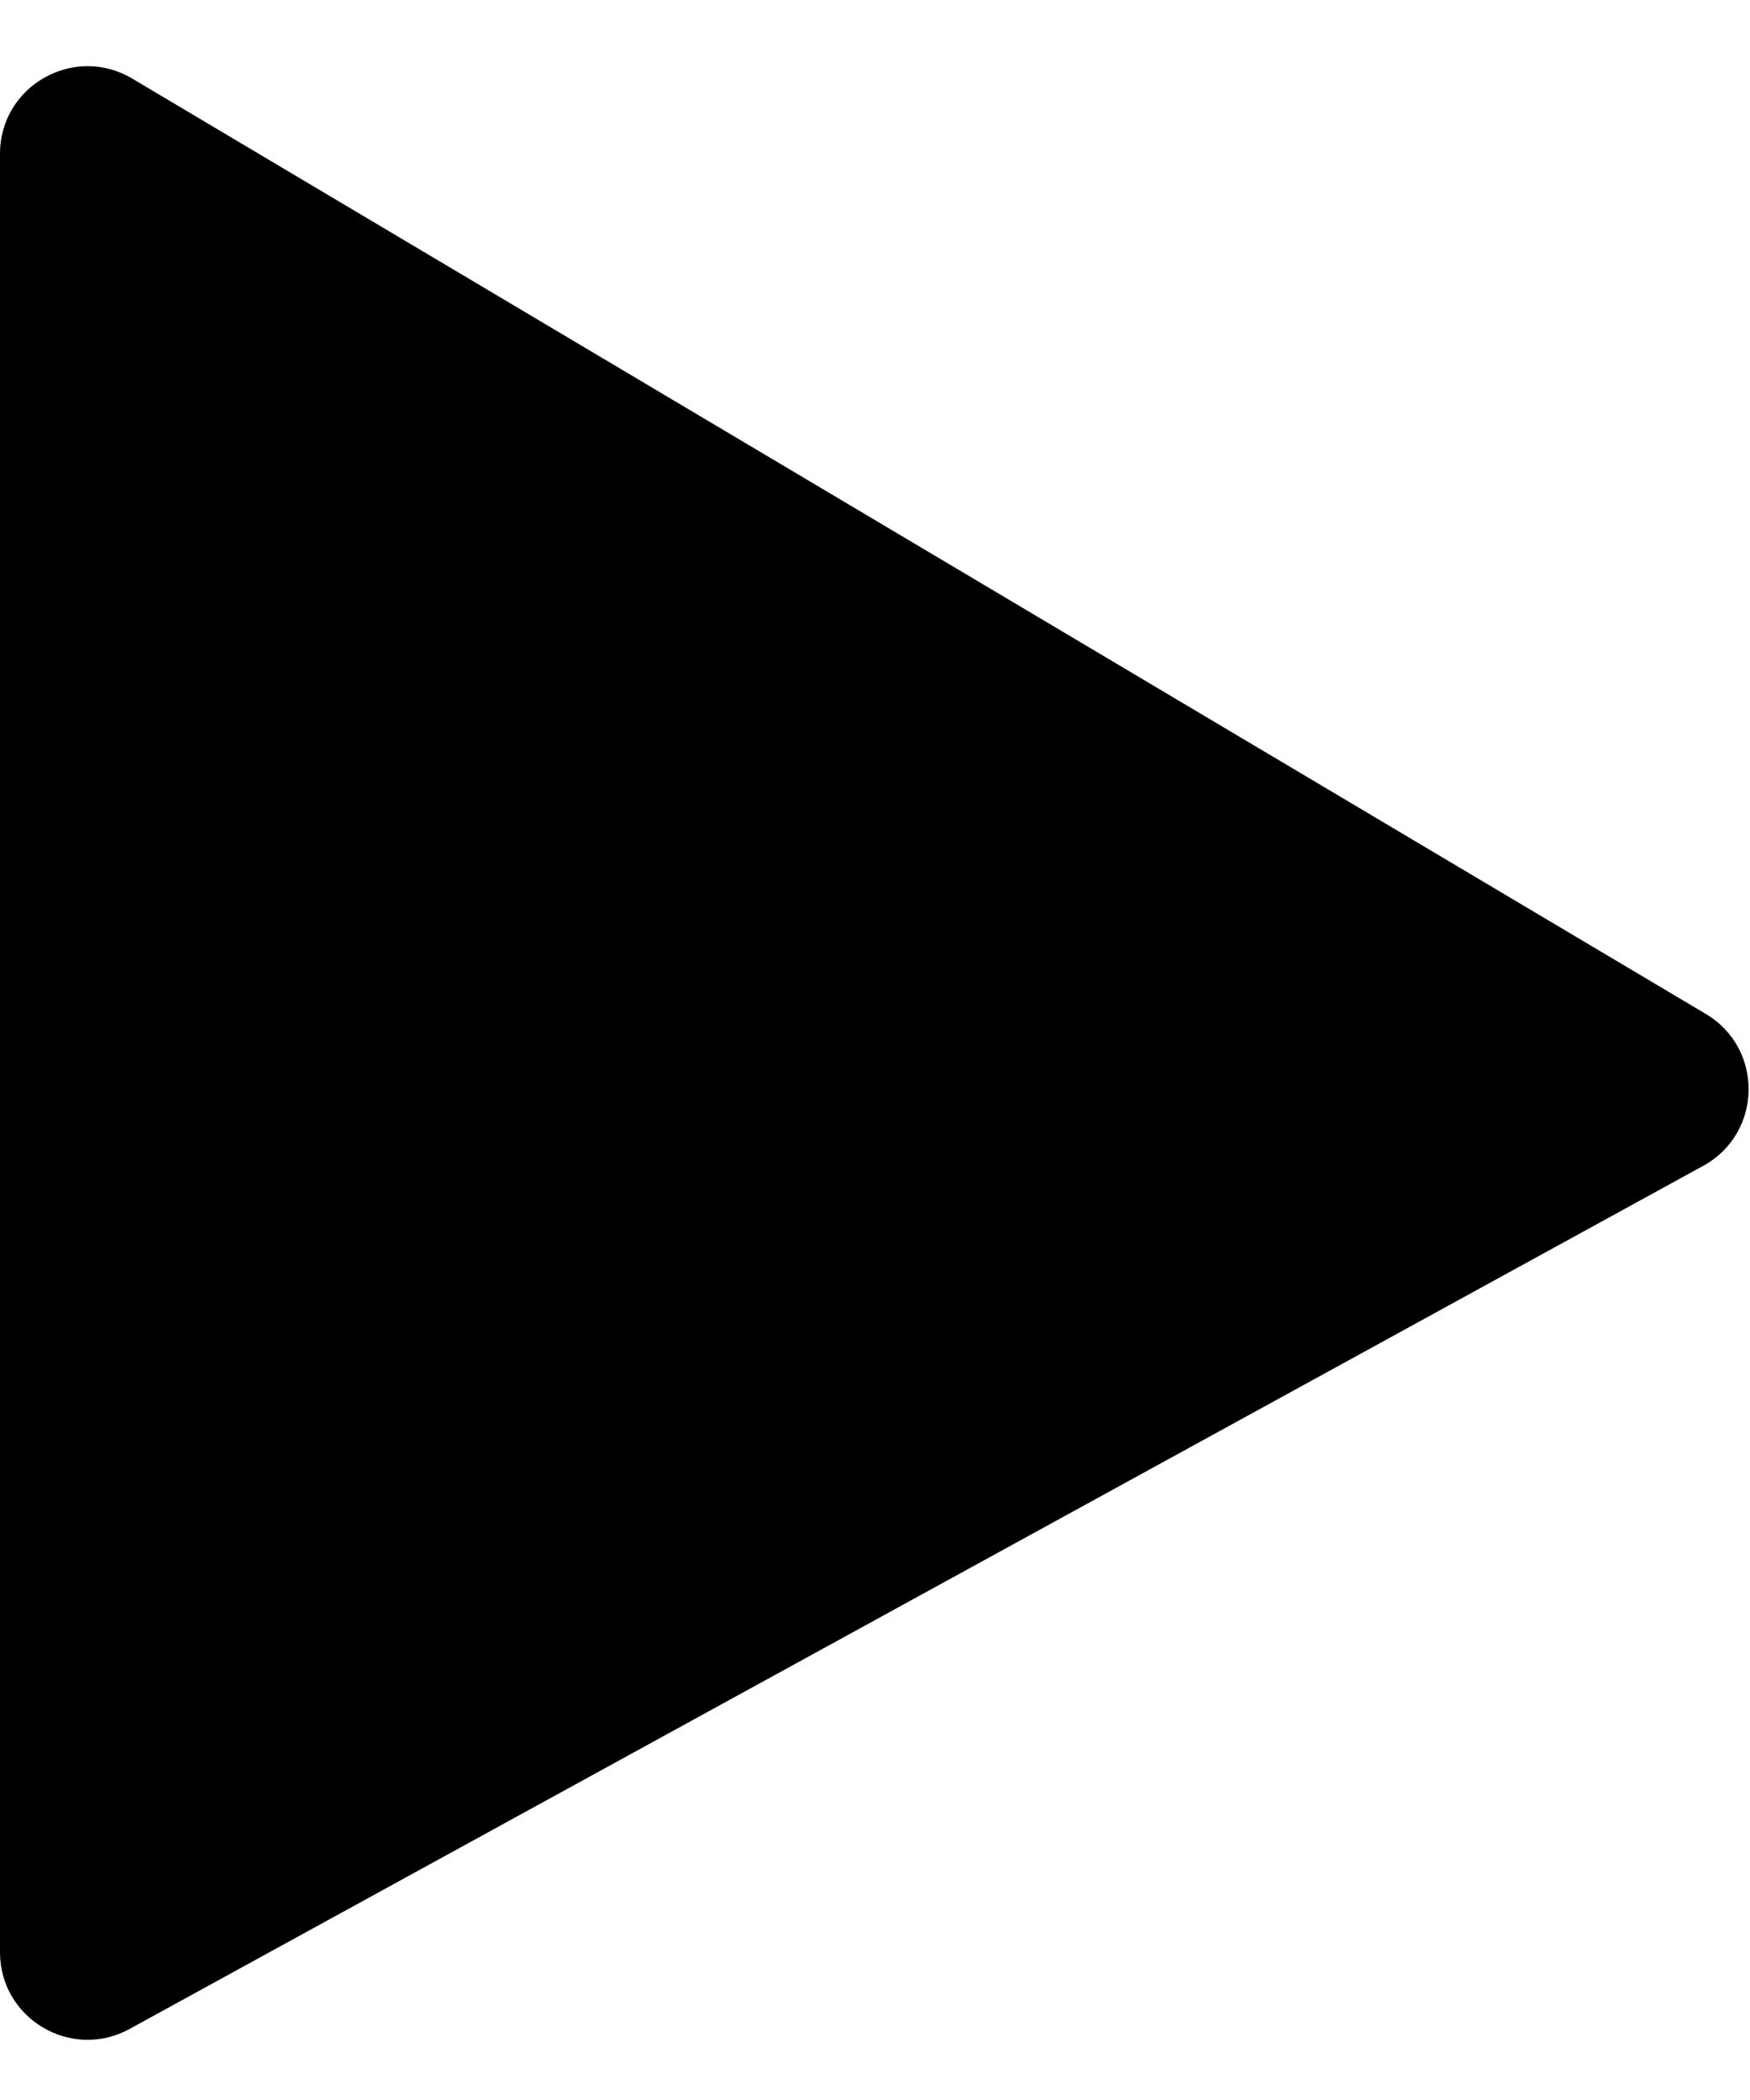 <svg width="20" height="24" viewBox="0 0 20 24" fill="none" xmlns="http://www.w3.org/2000/svg">
<path d="M19.495 11.588C20.16 11.983 20.144 12.952 19.465 13.324L1.481 23.188C0.814 23.553 6.94647e-07 23.071 6.71762e-07 22.311L5.29227e-08 1.758C2.95747e-08 0.982 0.844 0.502 1.511 0.898L19.495 11.588Z" fill="black"/>
</svg>
